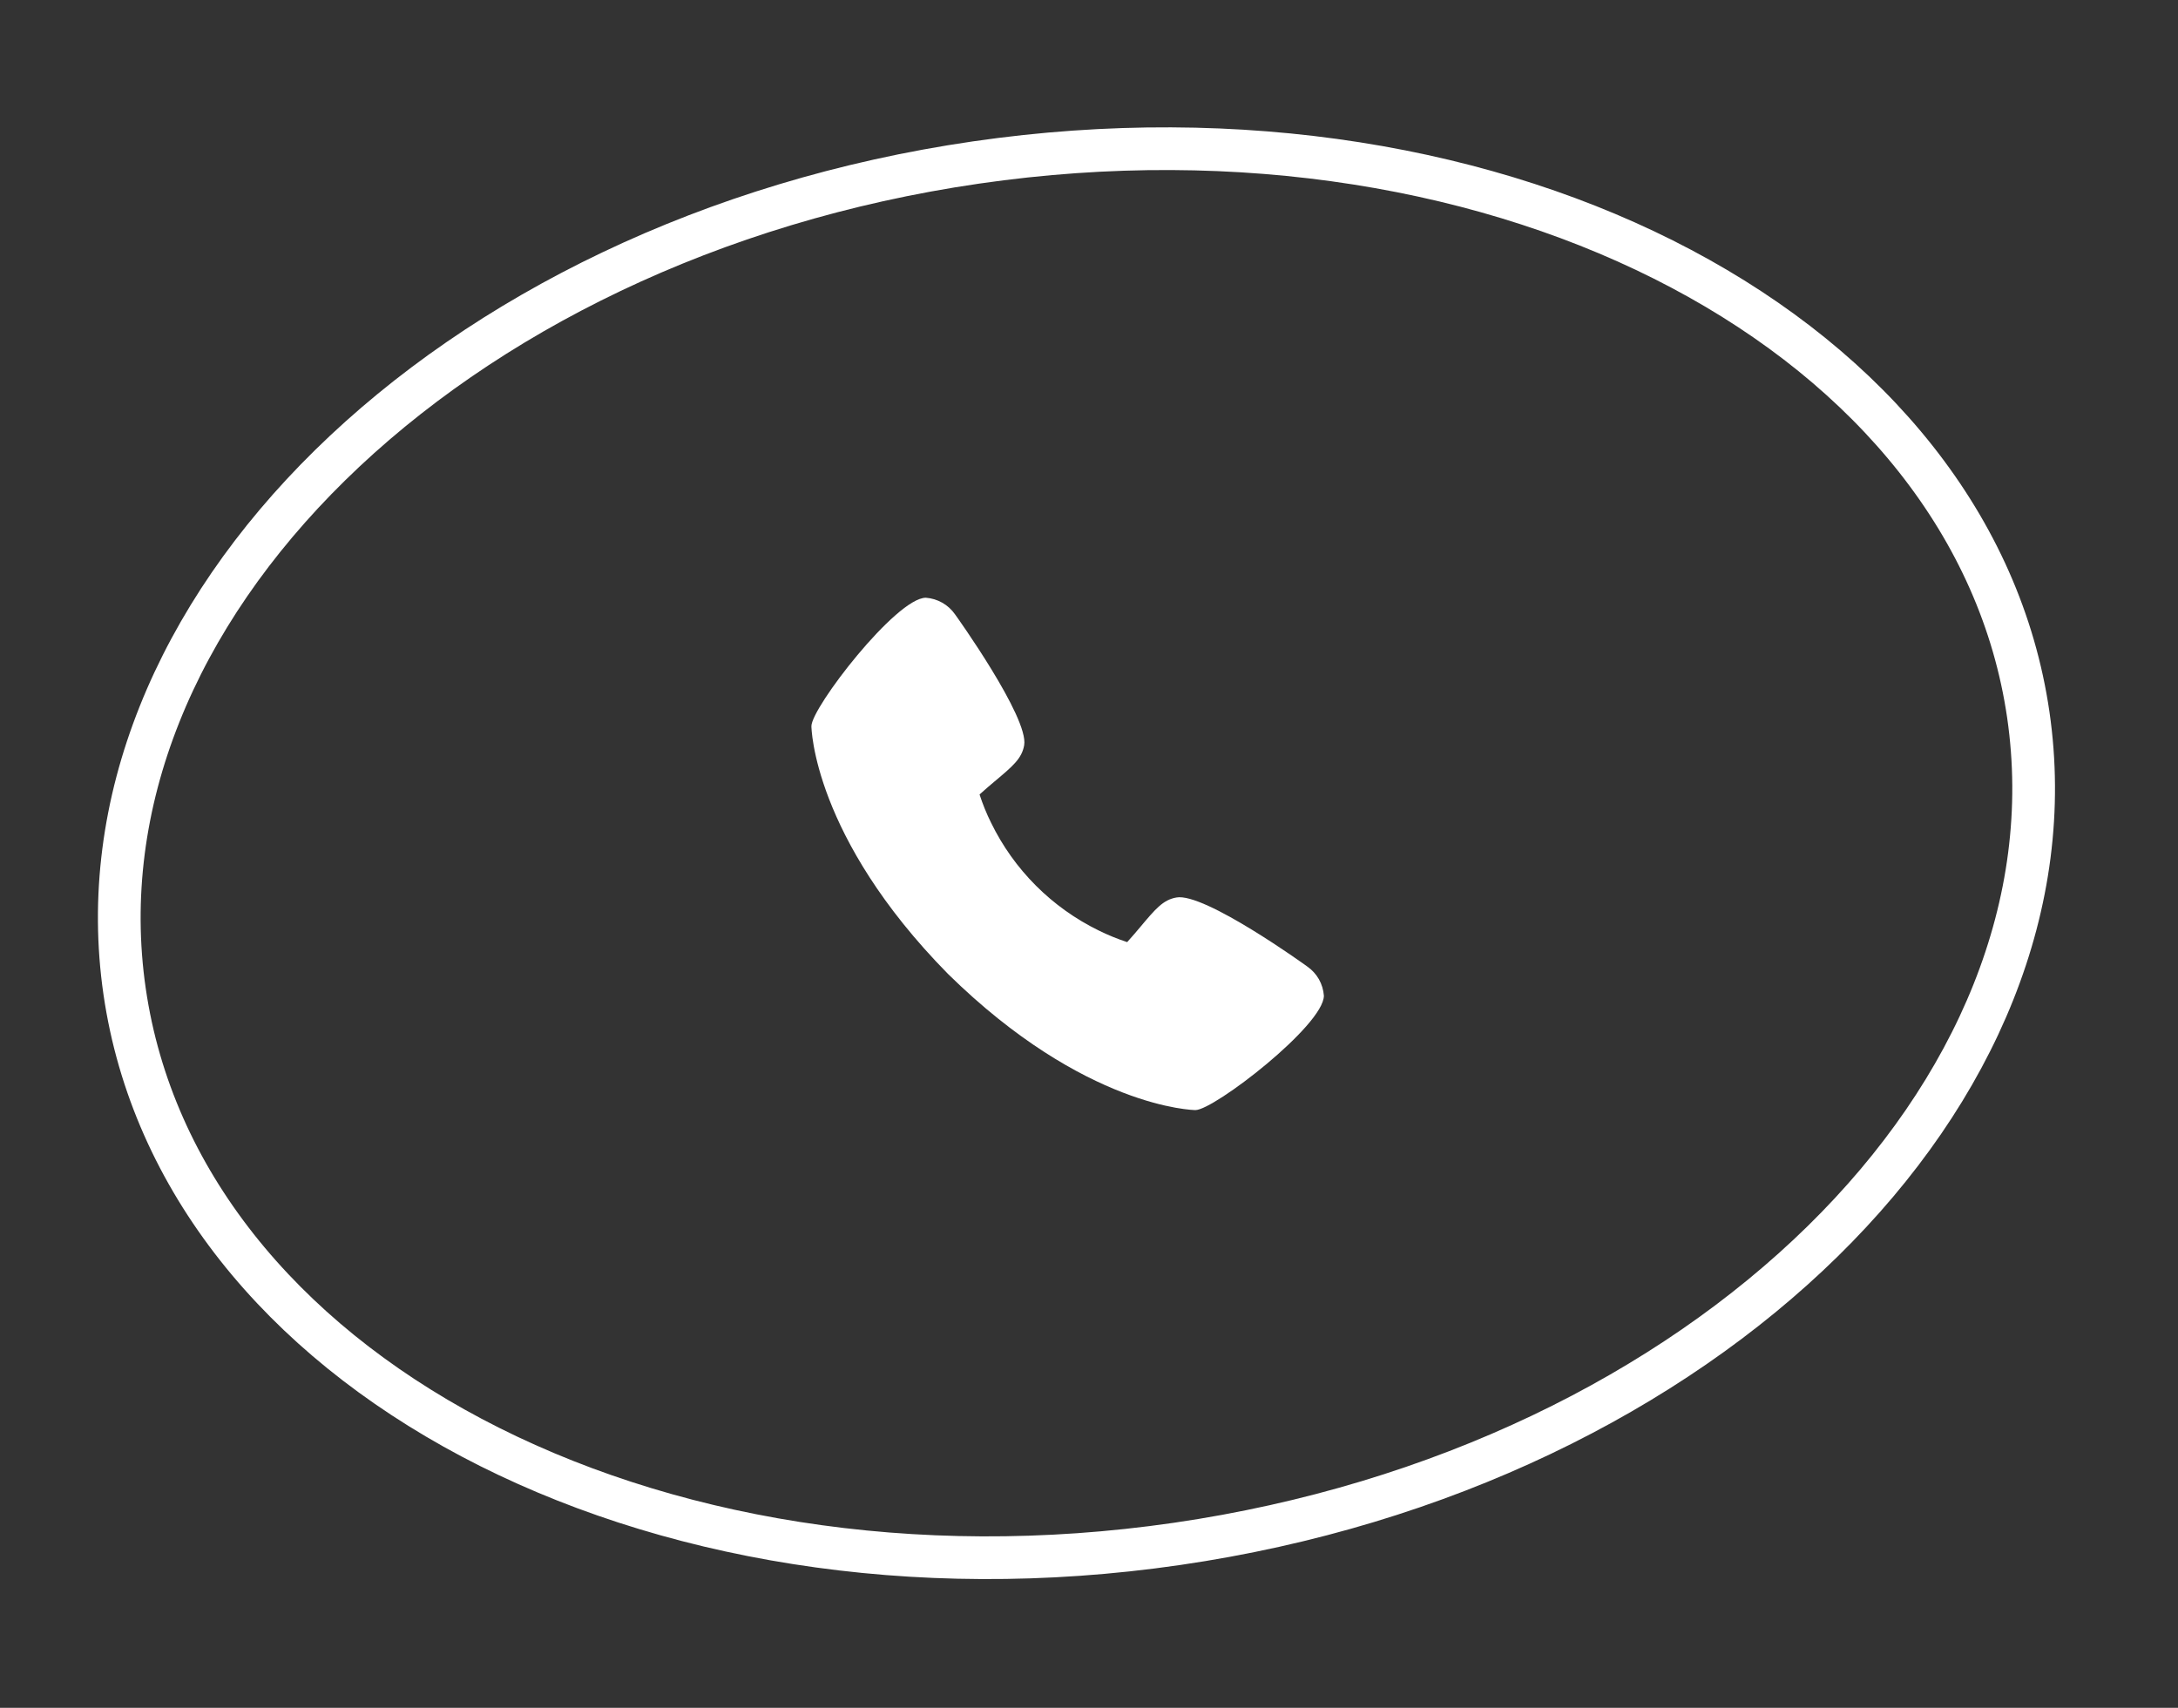 <?xml version="1.0" encoding="UTF-8"?> <svg xmlns="http://www.w3.org/2000/svg" width="51" height="40" viewBox="0 0 51 40" fill="none"><rect x="0" y="0" width="51" height="40" fill="#333333" stroke="none"/><path d="M22.855 3.806C29.052 2.906 34.91 3.932 39.368 6.295C43.826 8.658 46.854 12.336 47.495 16.744C48.135 21.151 46.28 25.54 42.679 29.074C39.078 32.608 33.755 35.26 27.558 36.161C21.36 37.062 15.502 36.035 11.043 33.672C6.585 31.309 3.559 27.631 2.918 23.223C2.277 18.815 4.132 14.428 7.733 10.893C11.334 7.359 16.658 4.707 22.855 3.806Z" stroke="white"></path><path d="M30.614 22.64C30.581 22.614 28.2 20.898 27.546 21.021C27.234 21.076 27.056 21.289 26.698 21.715C26.64 21.784 26.502 21.948 26.394 22.066C26.168 21.992 25.948 21.902 25.734 21.797C24.632 21.26 23.742 20.37 23.206 19.268C23.1 19.055 23.011 18.834 22.937 18.608C23.054 18.5 23.219 18.362 23.29 18.302C23.714 17.946 23.927 17.768 23.982 17.455C24.095 16.807 22.38 14.41 22.362 14.388C22.284 14.277 22.183 14.184 22.065 14.117C21.947 14.05 21.815 14.01 21.68 14C20.985 14 19 16.575 19 17.008C19 17.034 19.036 19.595 22.195 22.808C25.405 25.964 27.966 26 27.992 26C28.426 26 31 24.015 31 23.32C30.99 23.185 30.95 23.054 30.884 22.936C30.817 22.819 30.725 22.718 30.614 22.64Z" fill="white"></path></svg> 